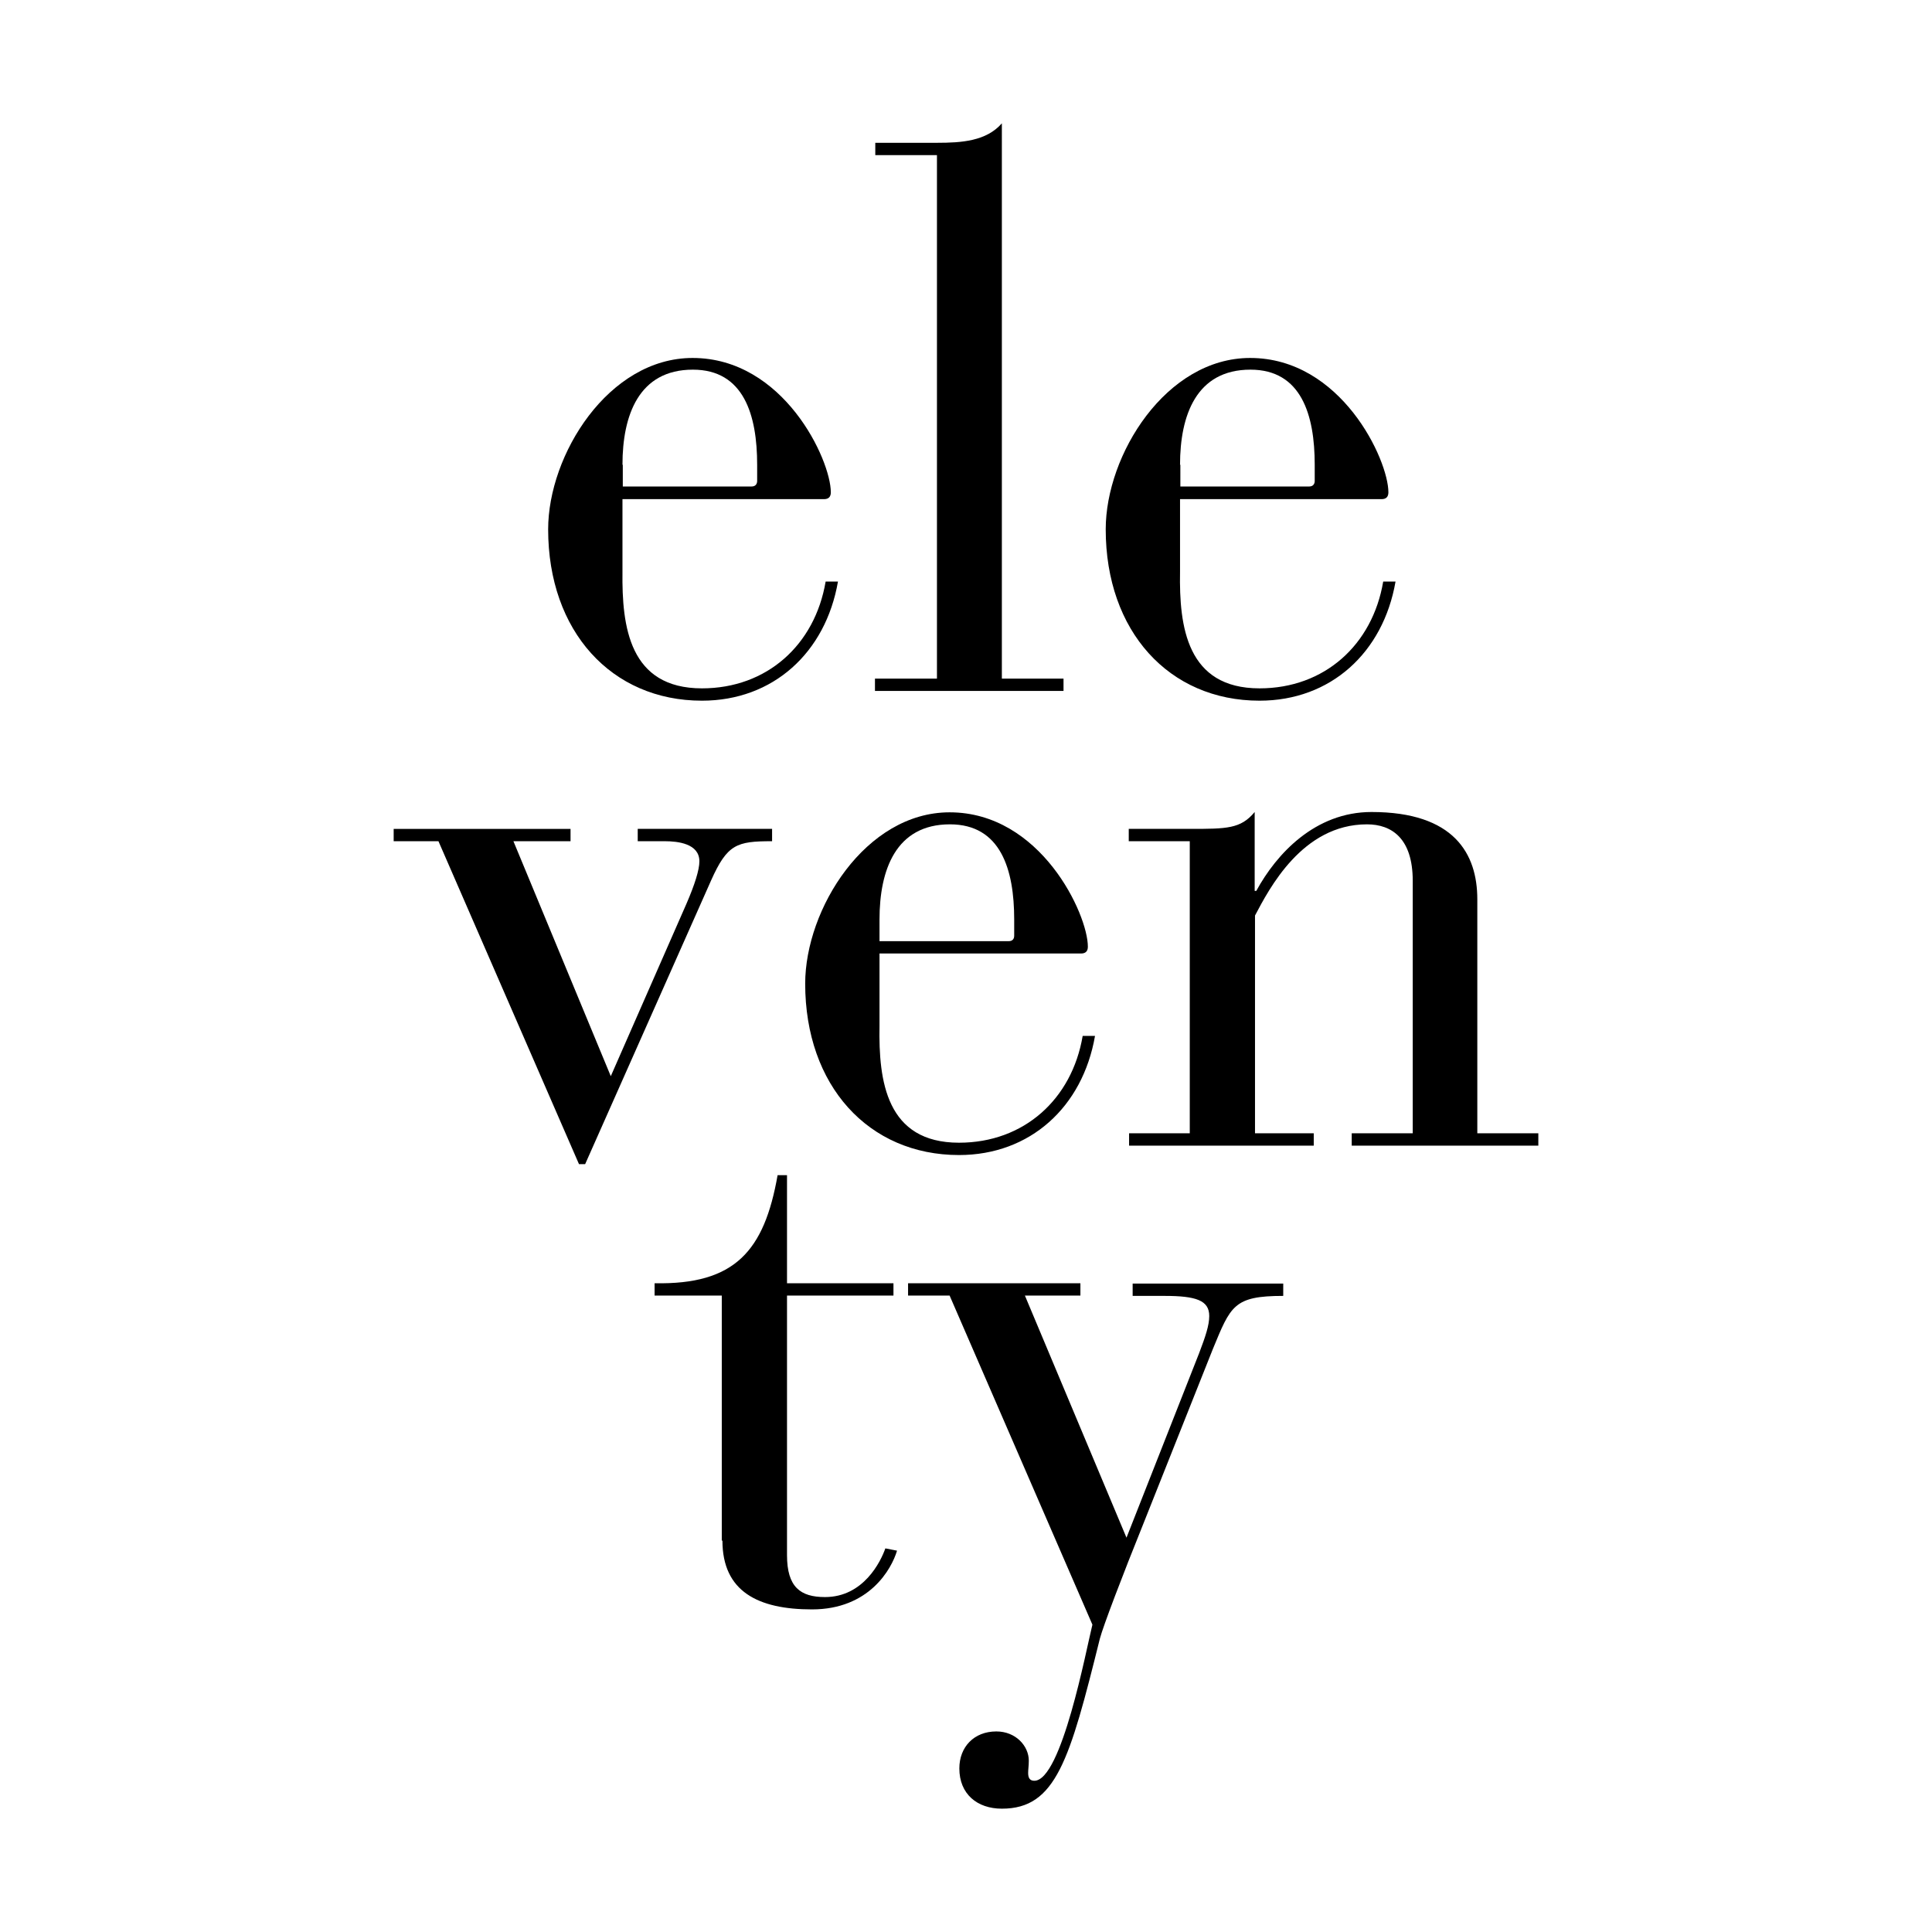 <?xml version="1.0" encoding="utf-8"?>
<!-- Generator: Adobe Illustrator 28.3.0, SVG Export Plug-In . SVG Version: 6.00 Build 0)  -->
<svg version="1.1" id="Layer_1" xmlns="http://www.w3.org/2000/svg" xmlns:xlink="http://www.w3.org/1999/xlink" x="0px" y="0px"
	 viewBox="0 0 595.3 595.3" style="enable-background:new 0 0 595.3 595.3;" xml:space="preserve">
<style type="text/css">
	.st0{display:none;}
	.st1{display:inline;fill:#181716;}
</style>
<g class="st0">
	<polygon class="st1" points="81.1,344.4 81.1,398.2 88.9,398.2 88.9,344.4 111.1,344.4 111.1,341.1 60.4,341.1 60.4,344.4 	"/>
	<path class="st1" d="M146.8,397.1c-11.9,0-21.5-12.4-21.5-27.6c0-15.3,9.6-27.6,21.5-27.6s21.5,12.4,21.5,27.6
		S158.7,397.1,146.8,397.1 M146.9,340.1c-16.7,0-30.2,13.1-30.2,29.3s13.5,29.3,30.2,29.3s30.2-13.1,30.2-29.3
		S163.6,340.1,146.9,340.1"/>
	<path class="st1" d="M343.2,397.1c-11.9,0-21.5-12.4-21.5-27.6c0-15.3,9.6-27.6,21.5-27.6s21.5,12.4,21.5,27.6
		S355,397.1,343.2,397.1 M343.2,340.1c-16.7,0-30.2,13.1-30.2,29.3s13.5,29.3,30.2,29.3s30.2-13.1,30.2-29.3
		S359.9,340.1,343.2,340.1"/>
	<polygon class="st1" points="188.5,398.2 192.9,341.1 199.8,341.1 218.1,385.2 236,341.1 242.5,341.1 246.8,398.2 238.6,398.2 
		235.8,351.8 216.5,398.2 215.3,398.2 196,352.1 192.9,398.2 	"/>
	<path class="st1" d="M284.6,395.4h-8.2c0,0-4.7-0.7-4.7-6V370h8.9c0,0,12.7,0.1,12.7,13.3C293.3,383.3,294,393.3,284.6,395.4
		 M271.8,343.2h8.8c10.6,0,10.5,11.9,10.5,11.9c0,12.7-13,11.9-13,11.9h-6.3V343.2z M302.2,383.9c0-13-13.7-16.2-13.7-16.2
		c10.5-2.9,10.5-12.4,10.5-12.4c0-14.9-17.5-14.2-17.5-14.2h-17.2v57.1h22.3C303.1,398.2,302.2,383.9,302.2,383.9"/>
	<path class="st1" d="M388.7,398.2v-57.1h7.5V393c0,0,0.1,2,3.1,2h24.4v3.2H388.7z"/>
	<rect x="436.3" y="341.1" class="st1" width="7.7" height="57.1"/>
	<rect x="527.2" y="341.1" class="st1" width="7.7" height="57.1"/>
	<polygon class="st1" points="461.9,398.2 461.9,341.1 468.6,341.1 503.6,383.8 503.6,341.1 506.9,341.1 506.9,398.2 505.6,398.2 
		466.1,349.7 465.2,349.7 465.2,398.2 	"/>
	<path class="st1" d="M231,473l-1.7-12.6l-4.6,12.6h-2.2l-4.6-12.6l-1.7,12.6h-2.5l2.4-16.7h2.8l4.8,13l4.7-13h2.7l2.4,16.7H231z"/>
	<path class="st1" d="M248.4,473l-2.2-5.5h-6.7l-2.2,5.5h-2.6l6.9-16.7h2.8l6.9,16.7H248.4z M242.8,458.9l-2.6,6.6h5.2L242.8,458.9z
		"/>
	<path class="st1" d="M265,471.1c-1.9,1.4-3.7,1.9-7.5,1.9h-4.2v-16.7h4.7c1.9,0,3.3,0.1,4.6,0.5c3.3,0.8,5.6,4,5.6,7.7
		C268.2,467.1,267,469.5,265,471.1z M263.8,460.2c-1.2-1.4-2.7-1.9-5.4-1.9H256v12.5h2.4c4.4,0,7.1-2.4,7.1-6.3
		C265.4,462.8,264.9,461.4,263.8,460.2z"/>
	<path class="st1" d="M271.3,473v-16.7h9.7v2.1h-7.1v4.9h6.7v2h-6.7v5.5h7.6v2.2H271.3z"/>
	<path class="st1" d="M290.4,473v-16.7h2.7V473H290.4z"/>
	<path class="st1" d="M307.8,473l-8.4-12.3V473H297v-16.7h2.6l8.4,12.4v-12.4h2.4V473H307.8z"/>
	<path class="st1" d="M320.1,473v-16.7h2.7V473H320.1z"/>
	<path class="st1" d="M333,458.4V473h-2.7v-14.6H325v-2.1h13.3v2.1H333z"/>
	<path class="st1" d="M352.5,473l-2.2-5.5h-6.7l-2.2,5.5h-2.6l6.9-16.7h2.8l6.9,16.7H352.5z M346.9,458.9l-2.6,6.6h5.2L346.9,458.9z
		"/>
	<path class="st1" d="M357.4,473v-16.7h2.6v14.5h7.2v2.2H357.4z"/>
	<path class="st1" d="M376.3,465.6v7.4h-2.6v-7.4l-5.9-9.3h3.1l4.2,7.1l4.3-7.1h2.9L376.3,465.6z"/>
	<path class="st1" d="M337.8,169.9L322.6,155l15.1-15.1c0.1-0.1,0.2-0.3,0.1-0.5c0-0.2-0.2-0.3-0.4-0.4c-1-0.3-2-0.5-2.8-0.5h-0.2
		c-1,0-2,0.3-3,0.7c-1.4,0.6-3.5,2.2-6.3,4.7c-0.7,0.6-4.7,4.5-6.8,6.5c0.5-1.3,1.4-3.2,3.5-5.7c0.1-0.1,0.2-0.3,0.1-0.5
		c-3.1-10.5-12.3-13.6-14.4-14.2c-0.1-4.9-4-7.4-4.1-7.6c-0.2-0.1-0.4-0.1-0.6,0s-0.3,0.3-0.2,0.6c0.3,1.6-0.4,3.9-1.2,4.7
		c-0.2,0.2-0.5,0.3-0.9,0.3c-0.5,0-1.1-0.2-1.1-0.2c-0.2-0.1-0.4-0.1-0.5,0.1c-0.9,0.7-2,1.1-3.5,1.1c-1.8,0-3.3-0.6-3.3-0.6
		c-0.1,0-0.3,0-0.4,0c0,0-4.7,2.5-3.9,7.8c0,0.2,0.1,0.3,0.3,0.4c0.2,0.1,0.3,0.1,0.5,0c2.7-1.5,4.6-0.2,7.7,2.2
		c0.2,0.2,0.4,0.3,0.6,0.5c-2,1.4-3.6,2-4.8,2c-1.7,0-2-1.2-2.1-1.4c-0.1-0.3-0.3-0.4-0.6-0.4c-0.3,0-0.5,0.3-0.5,0.5
		c0,1.8,1,5.1,4.5,5.1h0.2c1.7,0,3.2-0.7,4.7-1.3c1.3-0.6,2.6-1.1,3.7-1.1c0.8,0,1.4,0.2,2,0.8c0.9,0.7,1.2,1.6,1.1,2.7
		c-0.2,1.9-1.9,3.9-4.1,5.2c-3.2,1.7-3.2,4.1-3.2,4.2c0,0.2,0.1,0.4,0.3,0.5c0.2,0.1,0.4,0,0.6-0.1c0.3-0.3,1.4-1,2.4-1
		c0.5,0,1,0.2,1.4,0.6c0.5,0.5,0.7,1.1,0.5,1.7c-0.4,1.5-2.7,3.1-6.1,4.2c-1,0.3-2,0.6-3.1,0.9c-3.8,1-8.1,2.2-11.5,5
		c-2.7,2.4-4.5,5.1-5.5,6.7c-0.2,0.3-0.3,0.5-0.4,0.7c-0.9,1.2-1.8,2.4-2.7,3.4c-1.9,2-4.4,2.8-6.6,2c-1.8-0.7-3-2.3-3-4
		c-0.1-2.7,2.1-4.9,4.8-5c0.8,0,1.5,0.3,2.2,0.9c0.8,0.7,1.1,1.3,1.3,2.3c0,0.2,0.3,0.4,0.5,0.4c0.3,0,0.5-0.2,0.5-0.4
		c0.2-0.7,1.6-6.8-4.5-9.1c-0.2-0.1-0.5,0-0.6,0.1c-0.1,0.2-0.2,0.4-0.1,0.6c0.1,0.2,0.3,1.1,0.3,1.7c-0.5-0.1-0.9-0.1-1.4-0.1h-0.2
		c-2.5,0.1-4.9,1.1-6.6,2.9c-1.7,1.8-2.7,4.2-2.6,6.8c0.1,5.6,4.5,10.6,10,11.4c4.6,0.7,9-1,11.7-4.3c2-2.5,2.5-5.7,2.6-7
		c1.8,0.1,3.6,1.2,3.6,2.9c0,1.6-0.2,2.5-4.1,5.9c-3.6,3-3.6,5.5-3.1,7.1c1.2,3.4,6.3,5.2,9.4,5.2c0.2,0,0.5,0,0.6,0
		c0.6-0.1,1-0.3,1.2-0.7c0.3-0.7-0.4-1.5-1.4-2.8c-1.2-1.5-3-3.5-2.6-5.3c0.2-1,1-1.9,2.5-2.7c0.6-0.3,1.2-0.6,1.8-0.9
		c0.5-0.2,1.1-0.5,1.5-0.7c1.5,1.1,3.9,2.3,7.3,2.3c2.2,0,4.1-0.4,5.8-0.8c1.5-0.3,2.8-0.6,4.1-0.6c2,0,3.7,0.8,5.4,2.5
		c0.8,0.9,1,1.7,0.7,2.4c-0.7,1.6-3.8,2.8-6.1,2.8h-0.2c-0.6,0-1.1,0.3-1.3,0.7c-0.2,0.4-0.1,0.9,0.3,1.3c0.8,0.9,3,2.3,6.4,2.5h0.3
		c1.9,0,3.5-0.8,4.4-2.2c1.6-2.4,1.4-6.5-0.6-11.4c-3.7-9.2-8.9-11.6-9.2-11.7c-0.1,0-0.2-0.1-0.3,0c0,0-0.4,0-1.1,0
		c-1.2,0-3.9-0.1-6.2-1c0.2,0,0.5,0,0.7,0c11.1,0,17.6-6.5,19.5-9.5c1.7,1.6,2.4,2.3,3.6,3.3l0.4,0.3c2.9,2.6,5,4.1,6.4,4.7
		c1,0.4,2,0.6,3.1,0.6c0.9,0,1.9-0.2,2.9-0.5c0.2-0.1,0.3-0.2,0.4-0.4C337.9,170.2,337.9,170,337.8,169.9z"/>
</g>
<g>
	<g id="SPLINE_00000133519320653523525910000017883653919321788065_">
		<path d="M222.6,474.7c0,15.7,11,21.2,27.6,21.2c17.6,0,24.5-12.4,26.2-18.1l-3.6-0.7c-1.4,4-6.7,15-18.6,15
			c-7.6,0-11.7-3.1-11.7-12.9v-80h32.8v-3.8h-32.8v-33.3h-2.9c-4.1,23.3-13.1,33.8-37.9,33.3v3.8h20.7V474.7z"/>
	</g>
	<g id="SPLINE_00000177470634368802140070000014955213121518372015_">
		<path d="M315.8,399.2h17.1v-3.8h-53.1v3.8h12.8l44,101.4c-1.9,7.6-9.5,48.1-17.9,48.1c-1.4,0-1.9-0.9-1.9-2.4
			c0-1.2,0.2-2.1,0.2-3.8c0-4.5-4-9-10-9c-6.9,0-11.4,4.8-11.4,11.4c0,7.9,5.5,12.4,13.1,12.4c16.7,0,20.9-15,30.2-52.4
			c1-3.8,6.9-19.3,13.6-35.9l21.2-53.3c5.5-13.3,6.4-16.4,21.7-16.4v-3.8h-46.4v3.8h9.8c9.8,0,13.8,1.4,13.8,6.2
			c0,2.9-1.2,6.4-3.1,11.4l-22.4,56.9L315.8,399.2z"/>
	</g>
	<g id="SPLINE_00000166665975685562059500000013265500562981351611_">
		<path d="M178.4,358.7h1.9l38.8-87.4c5-11.2,7.9-12.1,18.8-12.1v-3.8h-41.4v3.8h8.3c4,0,10.7,0.7,10.7,6.2c0,2.6-1.4,7.1-4,13.1
			l-23.3,53.1l-30-72.4h17.6v-3.8h-54.5v3.8h13.8L178.4,358.7z"/>
	</g>
	<path d="M333.6,319.2c-3.3,19.5-18.1,32.9-38.1,32.9c-22.4,0-24.8-19-24.5-35.9v-22.4h62.1c1.4,0,2.1-0.7,2.1-2.1
		c0-10-14.5-41.4-42.6-41.4c-25.9,0-44.5,29.8-44.5,52.8c0,31.4,19.5,52.8,47.4,52.8c21.9,0,38.1-14.8,41.9-36.7H333.6z M271,283.3
		c0-15.2,5-29.3,21.7-29.3c15.7,0,19.8,14,19.8,29.3v5c0,1-0.5,1.7-1.7,1.7H271V283.3z"/>
	<g id="SPLINE_00000028284346916655190980000014649660814176230017_">
		<path d="M366.7,349.2h-18.8v3.8h56.9v-3.8h-18.1v-67.1c4.3-8.1,14.5-28.1,34.5-28.1c7.6,0,14.1,4.3,14.1,17.4v77.8h-18.8v3.8H474
			v-3.8h-18.8v-72.1c0-14-7.1-26.9-32.6-26.9c-17.4,0-29.3,12.9-35.5,24.3h-0.5v-24.3c-4.3,5.2-8.6,5.2-20,5.2h-18.8v3.8h18.8V349.2
			z"/>
	</g>
	<path d="M254.4,179.2c-3.3,19.5-18.1,32.9-38.1,32.9c-22.4,0-24.7-19-24.5-35.9v-22.4h62.1c1.4,0,2.1-0.7,2.1-2.1
		c0-10-14.5-41.4-42.6-41.4c-25.9,0-44.5,29.8-44.5,52.8c0,31.4,19.5,52.8,47.4,52.8c21.9,0,38.1-14.8,41.9-36.7H254.4z
		 M191.8,143.2c0-15.2,5-29.3,21.7-29.3c15.7,0,19.8,14,19.8,29.3v5c0,0.9-0.5,1.7-1.7,1.7h-39.7V143.2z"/>
	<g id="SPLINE_00000000203991723667224980000011101732671778627761_">
		<path d="M288.6,209.1h-19v3.8h58.1v-3.8h-19V38c-4.8,5.5-12.4,6-20,6h-19v3.8h19V209.1z"/>
	</g>
	<path d="M426.2,179.2c-3.3,19.5-18.1,32.9-38.1,32.9c-22.4,0-24.8-19-24.5-35.9v-22.4h62.1c1.4,0,2.1-0.7,2.1-2.1
		c0-10-14.5-41.4-42.6-41.4c-25.9,0-44.5,29.8-44.5,52.8c0,31.4,19.5,52.8,47.4,52.8c21.9,0,38.1-14.8,41.9-36.7H426.2z
		 M363.6,143.2c0-15.2,5-29.3,21.7-29.3c15.7,0,19.8,14,19.8,29.3v5c0,0.9-0.5,1.7-1.7,1.7h-39.7V143.2z"/>
</g>
</svg>
